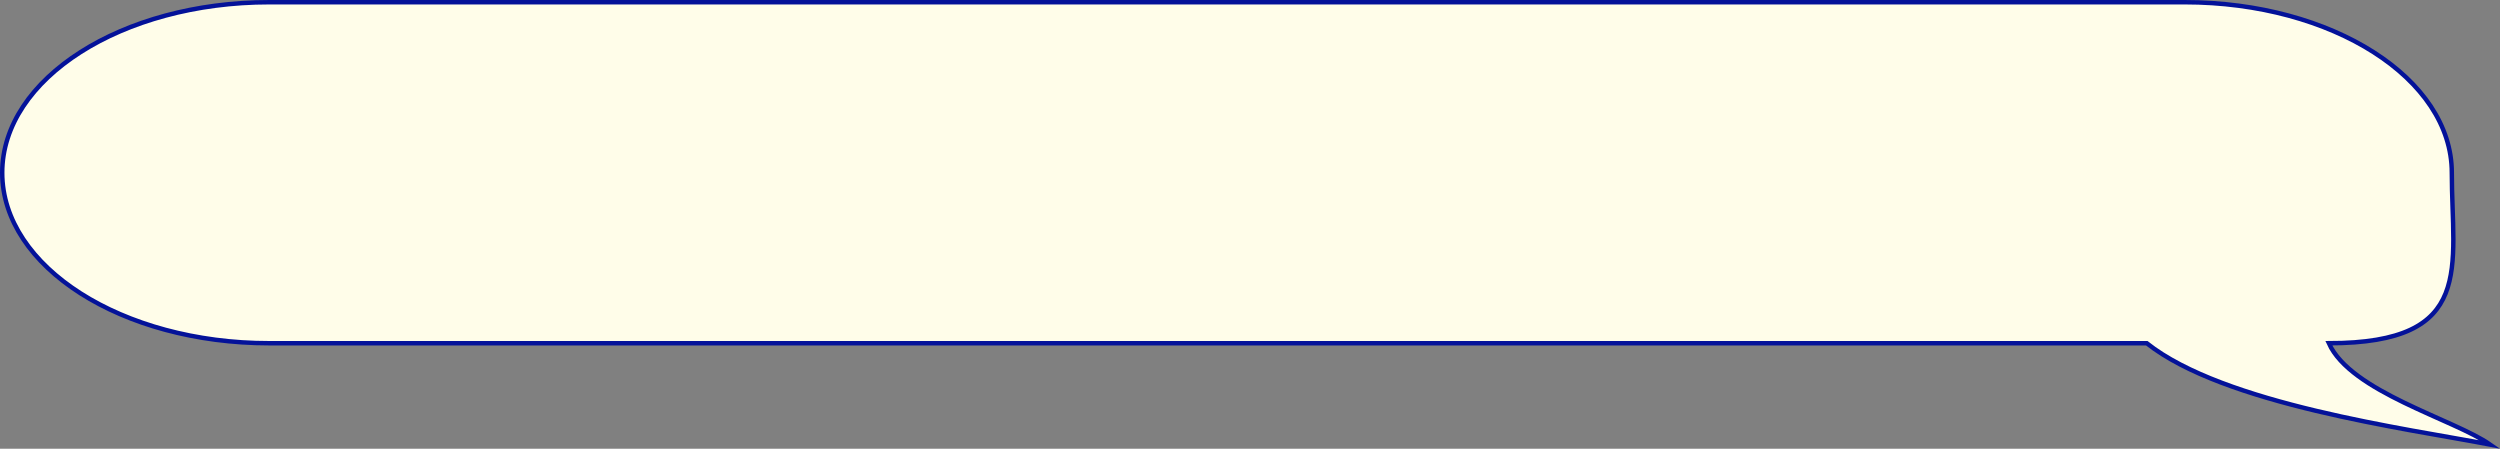 <?xml version="1.0" encoding="UTF-8"?>
<svg id="Layer_2" data-name="Layer 2" xmlns="http://www.w3.org/2000/svg" viewBox="0 0 1033.79 185.55">
  <rect x="0" y="0" width="1033.79" height="185.55" fill="#808080" stroke="none"/>
  <defs>
    <style>
      .cls-1 {
        fill: #fffde9;
        stroke: #041299;
        stroke-miterlimit: 10;
        stroke-width: 1.84px;
      }
    </style>
  </defs>
  <g id="Homepage">
    <g id="Quotes_Carousel" data-name="Quotes Carousel">
      <g id="Quotes_Group_1" data-name="Quotes Group 1">
        <path class="cls-1" d="M111.39,.92H903.39c61.01,0,110.47,31.57,110.47,70.51h0c0,38.93,10.17,70.5-50.85,70.5h0c9.06,20.16,51.66,31.39,66.72,41.91-34.56-6.61-110.1-16.63-142.01-41.91H111.39C50.37,141.93,.92,110.36,.92,71.43H.92C.92,32.49,50.37,.92,111.39,.92h0Z"/>
      </g>
    </g>
  </g>
</svg>